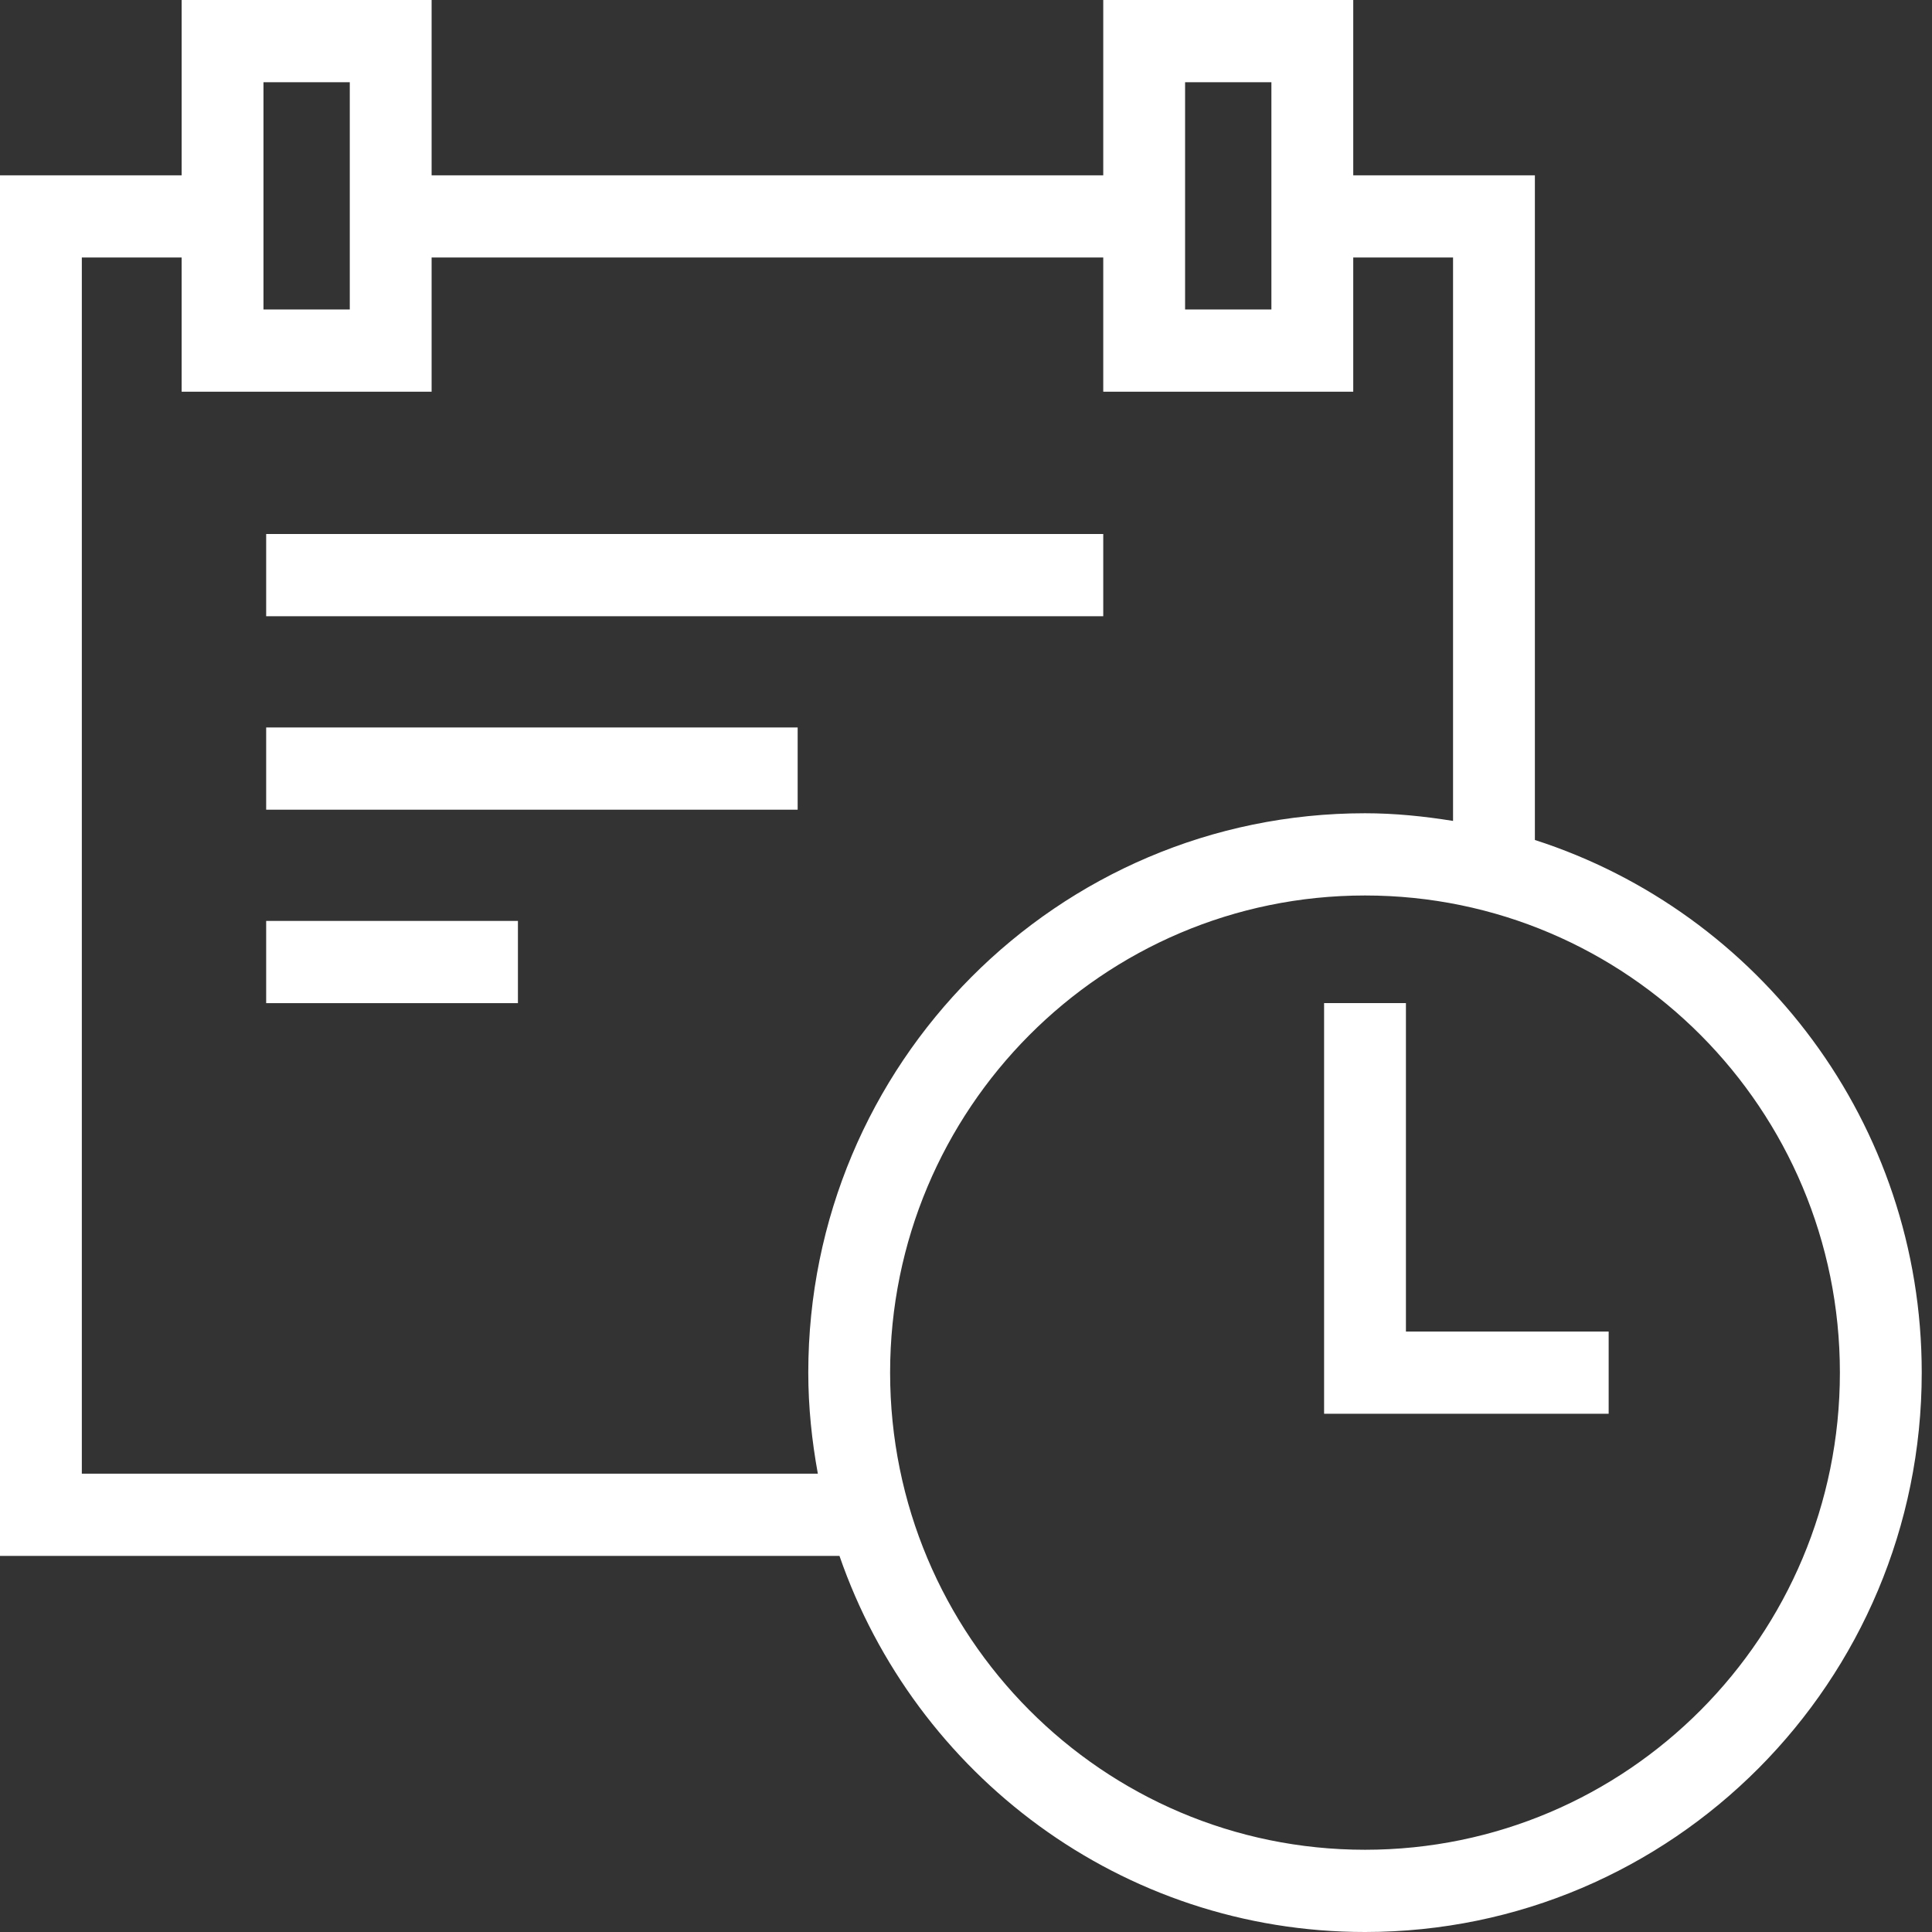 <?xml version="1.0" encoding="utf-8"?>
<!-- Generator: Adobe Illustrator 24.0.3, SVG Export Plug-In . SVG Version: 6.00 Build 0)  -->
<svg version="1.1" id="Layer_1" xmlns="http://www.w3.org/2000/svg" xmlns:xlink="http://www.w3.org/1999/xlink" x="0px" y="0px"
	 width="150px" height="150px" viewBox="0 0 150 150" enable-background="new 0 0 150 150" xml:space="preserve">
<rect x="0" y="0" width="150" height="150" fill="#333333" stroke="none"/>
<g>
	<defs>
		<rect id="SVGID_1_" width="149.203" height="150"/>
	</defs>
	<clipPath id="SVGID_2_">
		<use xlink:href="#SVGID_1_"  overflow="visible"/>
	</clipPath>
	<path clip-path="url(#SVGID_2_)" fill="#FFFFFF" d="M40.212,71.499H20.665v6.384h19.547V71.499z M61.93,56.481H20.665v6.384H61.93
		V56.481z M20.665,47.845h64.991v-6.384H20.665V47.845z M102.802,109.762h22.094v-6.384h-15.74V77.88h-6.354v25.498v5.108V109.762z
		 M142.849,106.57c0,20.459-16.506,37.045-36.869,37.045c-20.365,0-36.872-16.586-36.872-37.045s16.506-37.045,36.872-37.045
		C126.343,69.525,142.849,86.111,142.849,106.57 M112.813,63.736c-2.23-0.358-4.501-0.595-6.833-0.595
		c-23.872,0-43.225,19.445-43.225,43.429c0,2.682,0.278,5.298,0.742,7.845H6.353V19.993h7.749v10.42H33.51v-10.42h52.146v10.42
		h19.409v-10.42h7.749V63.736z M98.711,24.029H92.01V6.384h6.701V24.029z M27.157,24.029h-6.701V6.384h6.701V24.029z
		 M149.203,106.57c0-19.362-12.617-35.75-30.035-41.354V13.612h-14.102V0H85.656v13.612H33.51V0H14.102v13.612H-0.001V120.8h65.178
		c5.869,16.986,21.895,29.2,40.802,29.2C129.852,150,149.203,130.555,149.203,106.57"/>
</g>
</svg>

